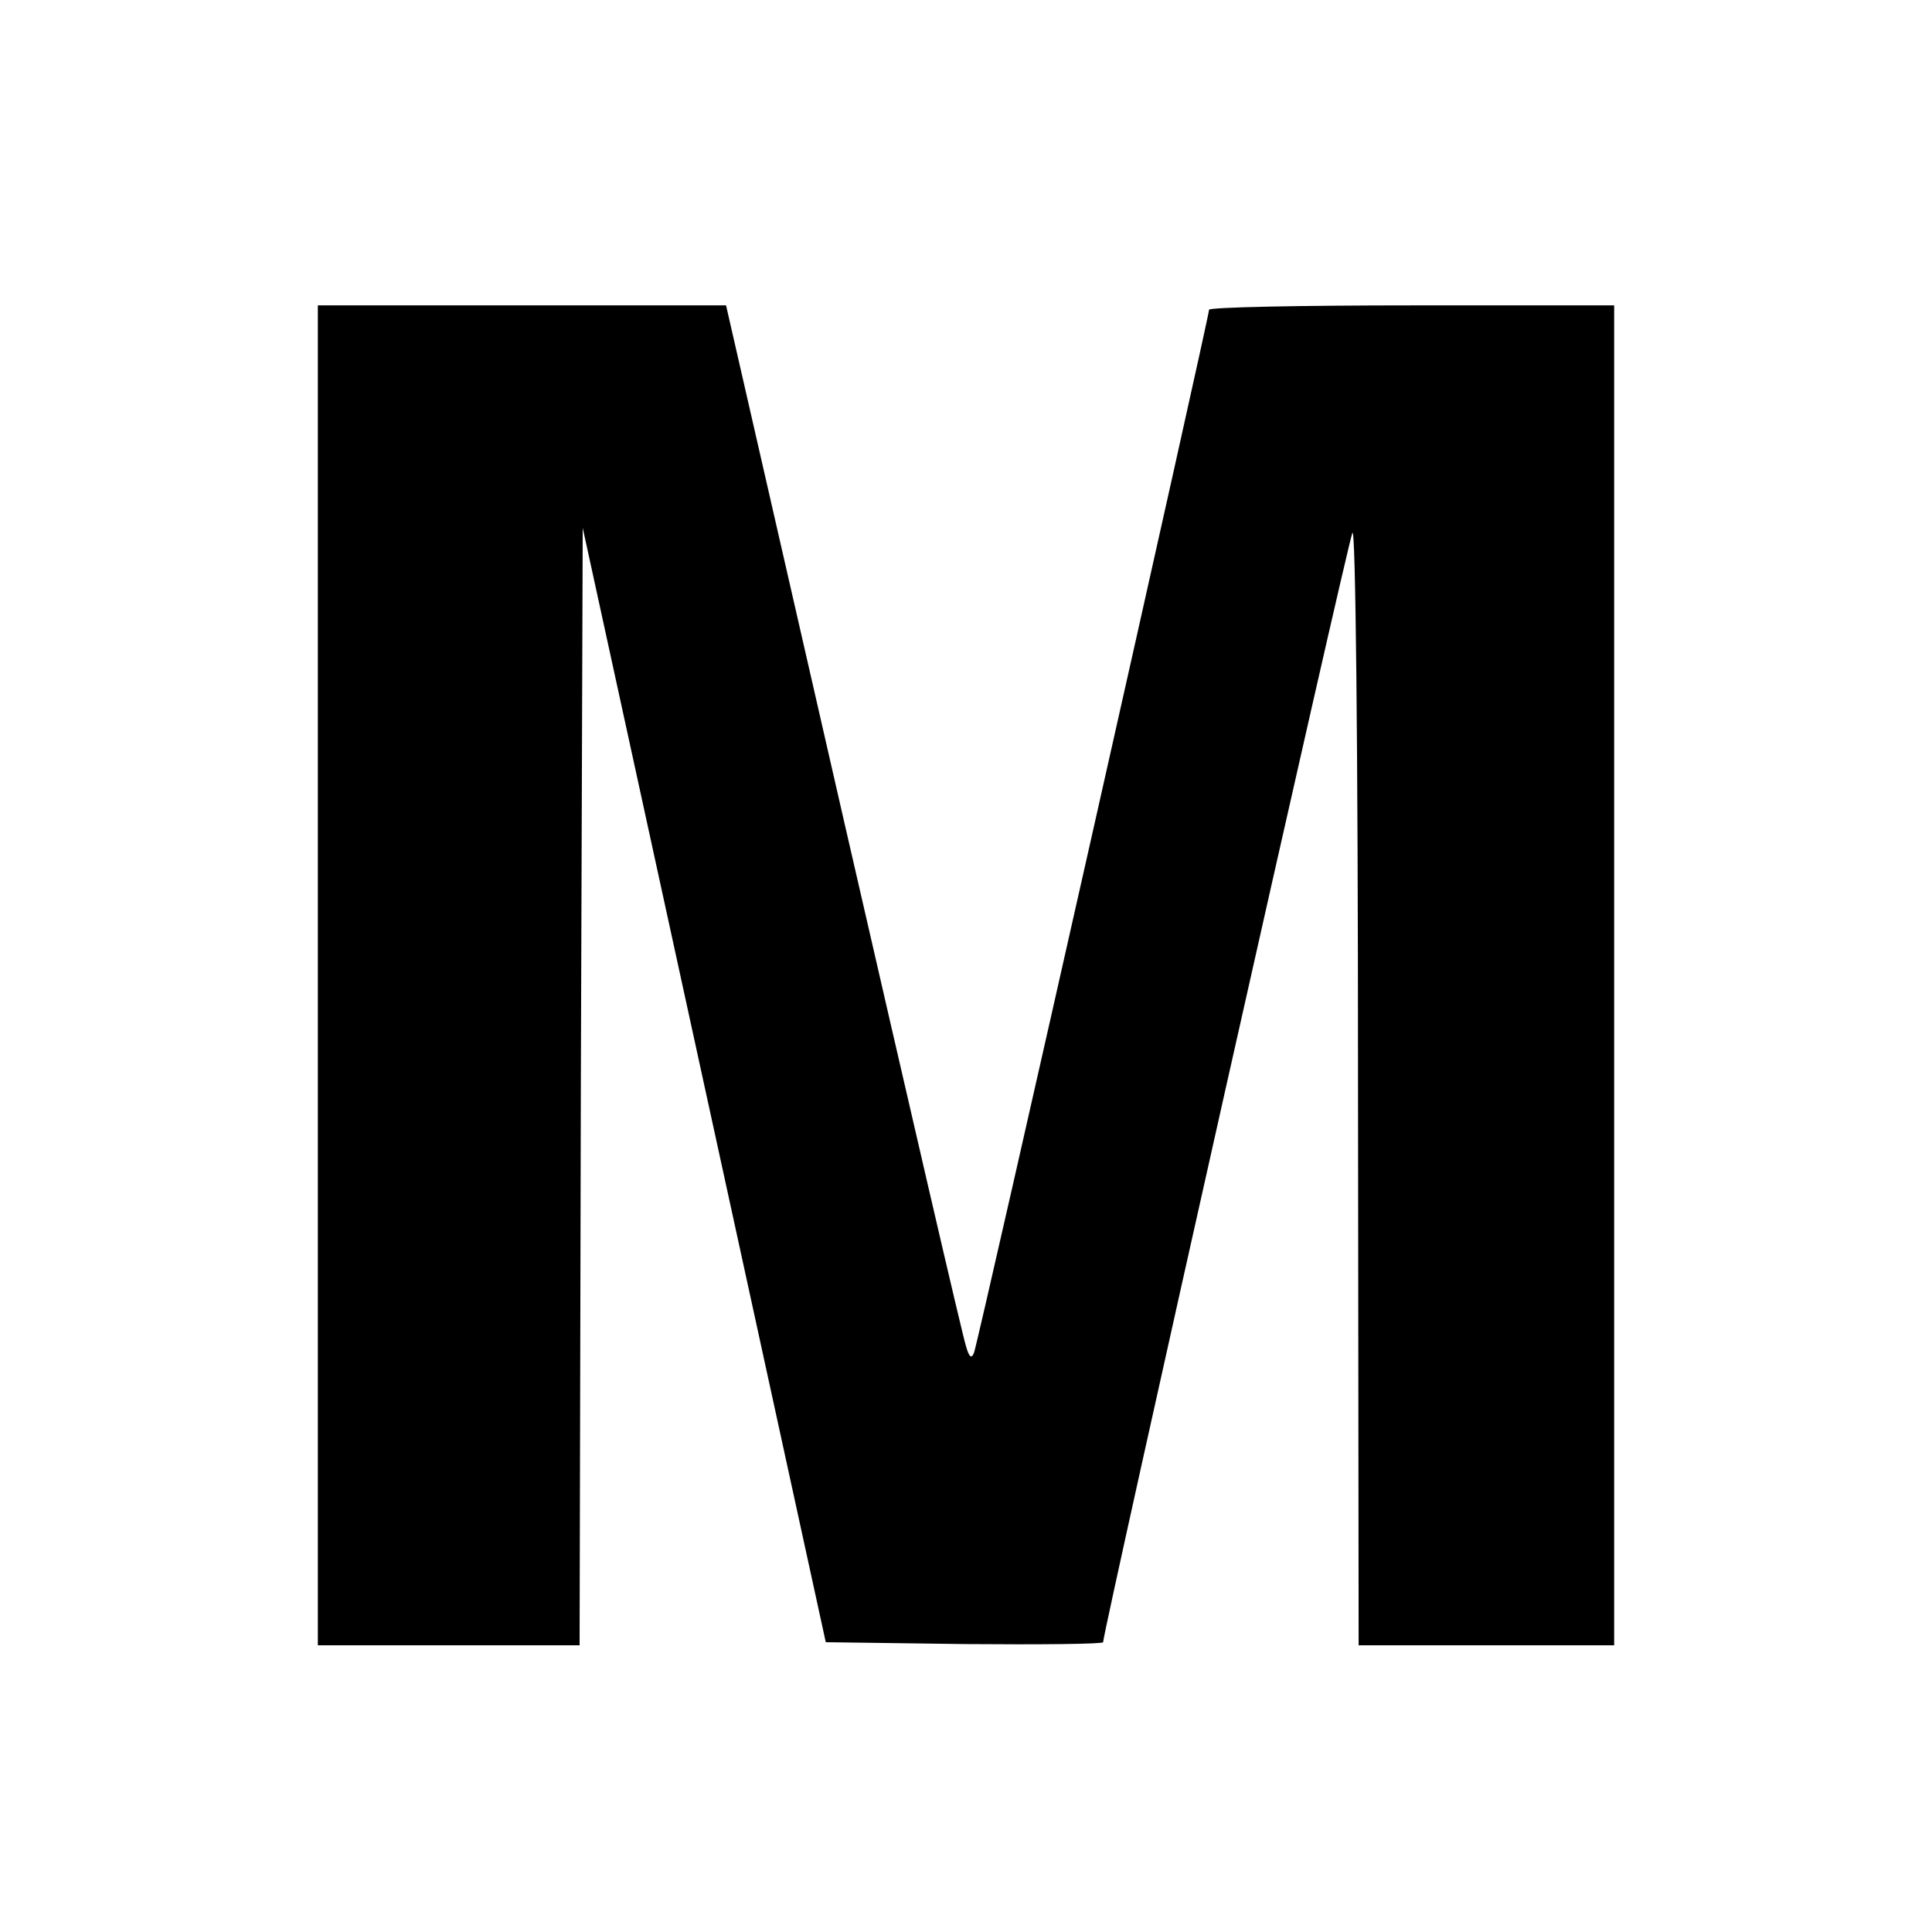 <?xml version="1.0" standalone="no"?>
<!DOCTYPE svg PUBLIC "-//W3C//DTD SVG 20010904//EN"
 "http://www.w3.org/TR/2001/REC-SVG-20010904/DTD/svg10.dtd">
<svg version="1.0" xmlns="http://www.w3.org/2000/svg"
 width="310pt" height="310pt" viewBox="0 0 310 310"
 preserveAspectRatio="xMidYMid meet">
<g transform="translate(0,310) scale(0.1,-0.1)"
fill="#000000" stroke="none">
<path d="M510 1535 l0 -1075 210 0 210 0 2 896 3 897 195 -894 195 -894 223
-3 c122 -1 222 0 222 3 0 17 392 1763 400 1780 5 12 9 -330 9 -882 l1 -903
205 0 205 0 0 1075 0 1075 -325 0 c-179 0 -325 -3 -325 -7 0 -12 -370 -1655
-377 -1673 -4 -11 -8 -8 -13 10 -5 14 -93 395 -197 848 l-188 822 -327 0 -328
0 0 -1075z"/>
</g>
</svg>
